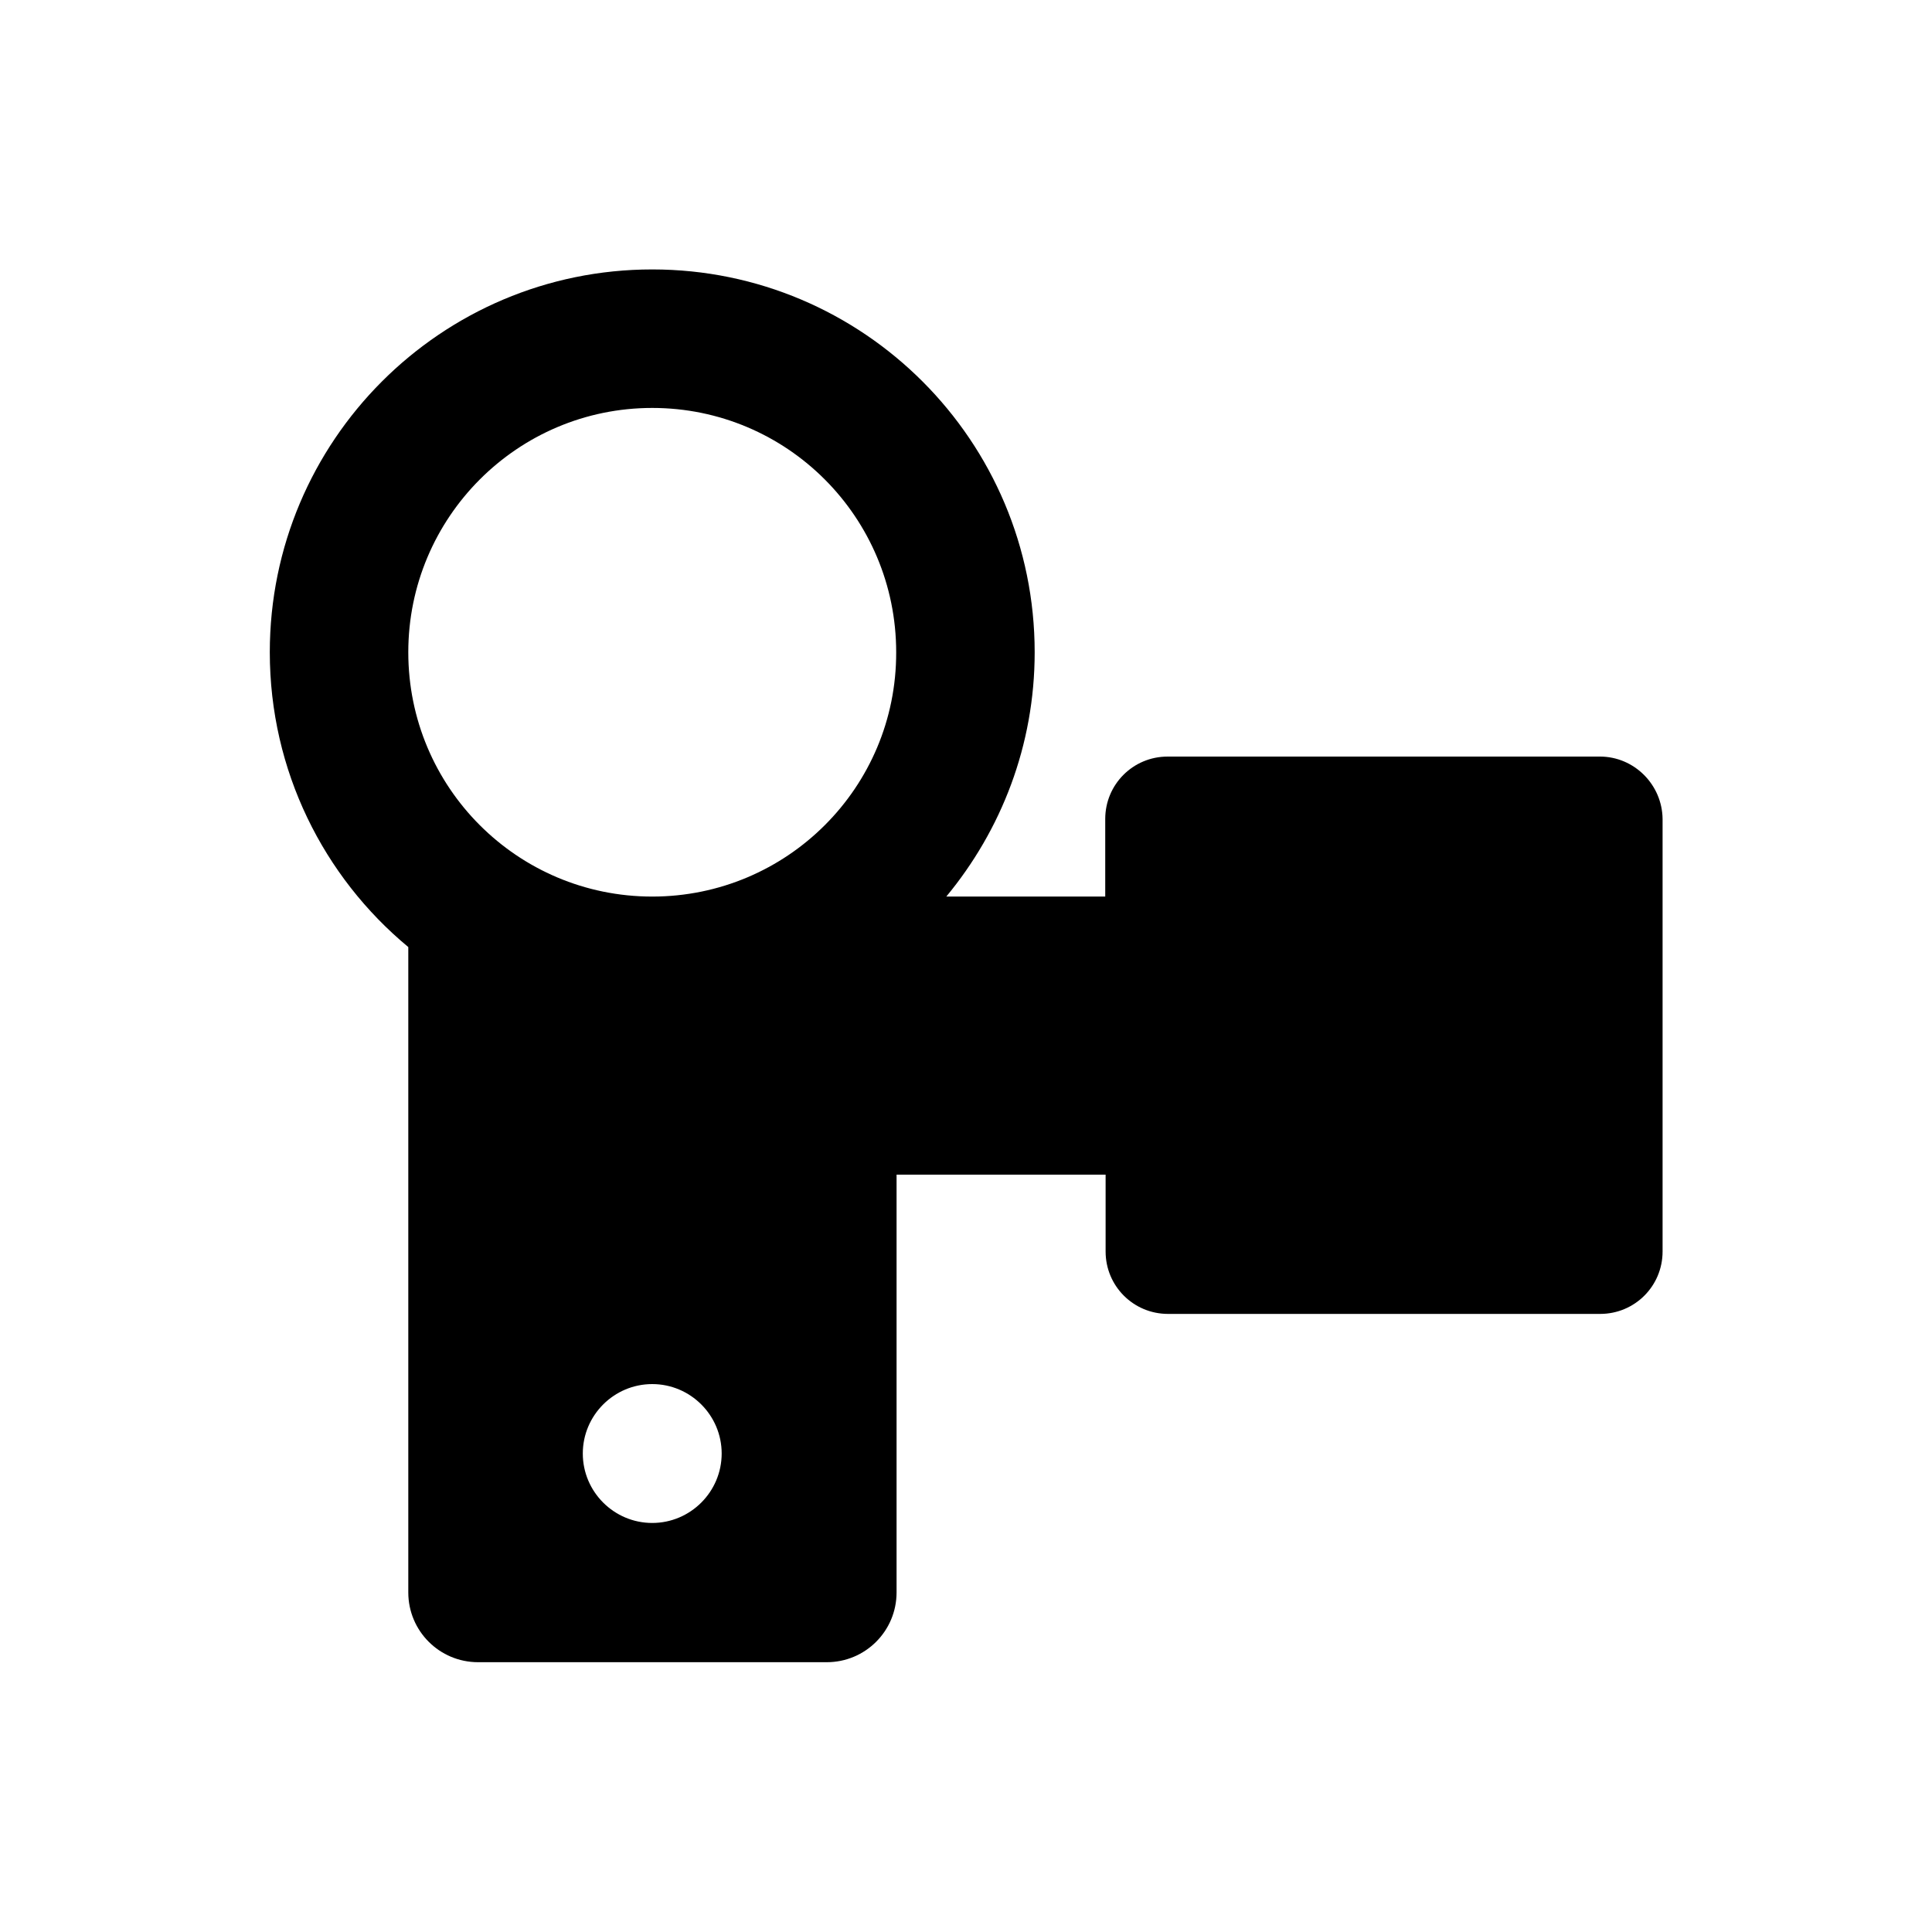 <?xml version="1.0" encoding="UTF-8"?>
<!-- Uploaded to: ICON Repo, www.iconrepo.com, Generator: ICON Repo Mixer Tools -->
<svg fill="#000000" width="800px" height="800px" version="1.1" viewBox="144 144 512 512" xmlns="http://www.w3.org/2000/svg">
 <path d="m567.97 344.5h-114.54c-9.152 0-16.531 7.379-16.531 16.531v20.566h-42.117c14.562-17.613 23.418-40.051 23.418-64.746 0-55.988-45.363-101.45-101.35-101.45-55.988 0-101.35 45.461-101.35 101.45 0 31.391 14.27 59.531 36.703 78.129v171.02c0 10.234 8.266 18.5 18.5 18.5h92.398c10.234 0 18.5-8.266 18.5-18.5v-110.7h55.398v20.367c0 9.152 7.379 16.531 16.531 16.531h114.54c9.152 0 16.531-7.379 16.531-16.531v-114.64c-0.098-9.051-7.481-16.531-16.629-16.531zm-251.12 203.1c-10.137 0-18.402-8.266-18.402-18.402 0-10.137 8.266-18.402 18.402-18.402 10.137 0 18.402 8.266 18.402 18.402-0.004 10.137-8.27 18.402-18.402 18.402zm0-166c-35.719 0-64.648-28.93-64.648-64.746 0-35.719 28.93-64.746 64.648-64.746s64.648 28.93 64.648 64.746c0.098 35.816-28.93 64.746-64.648 64.746z"/>
</svg>